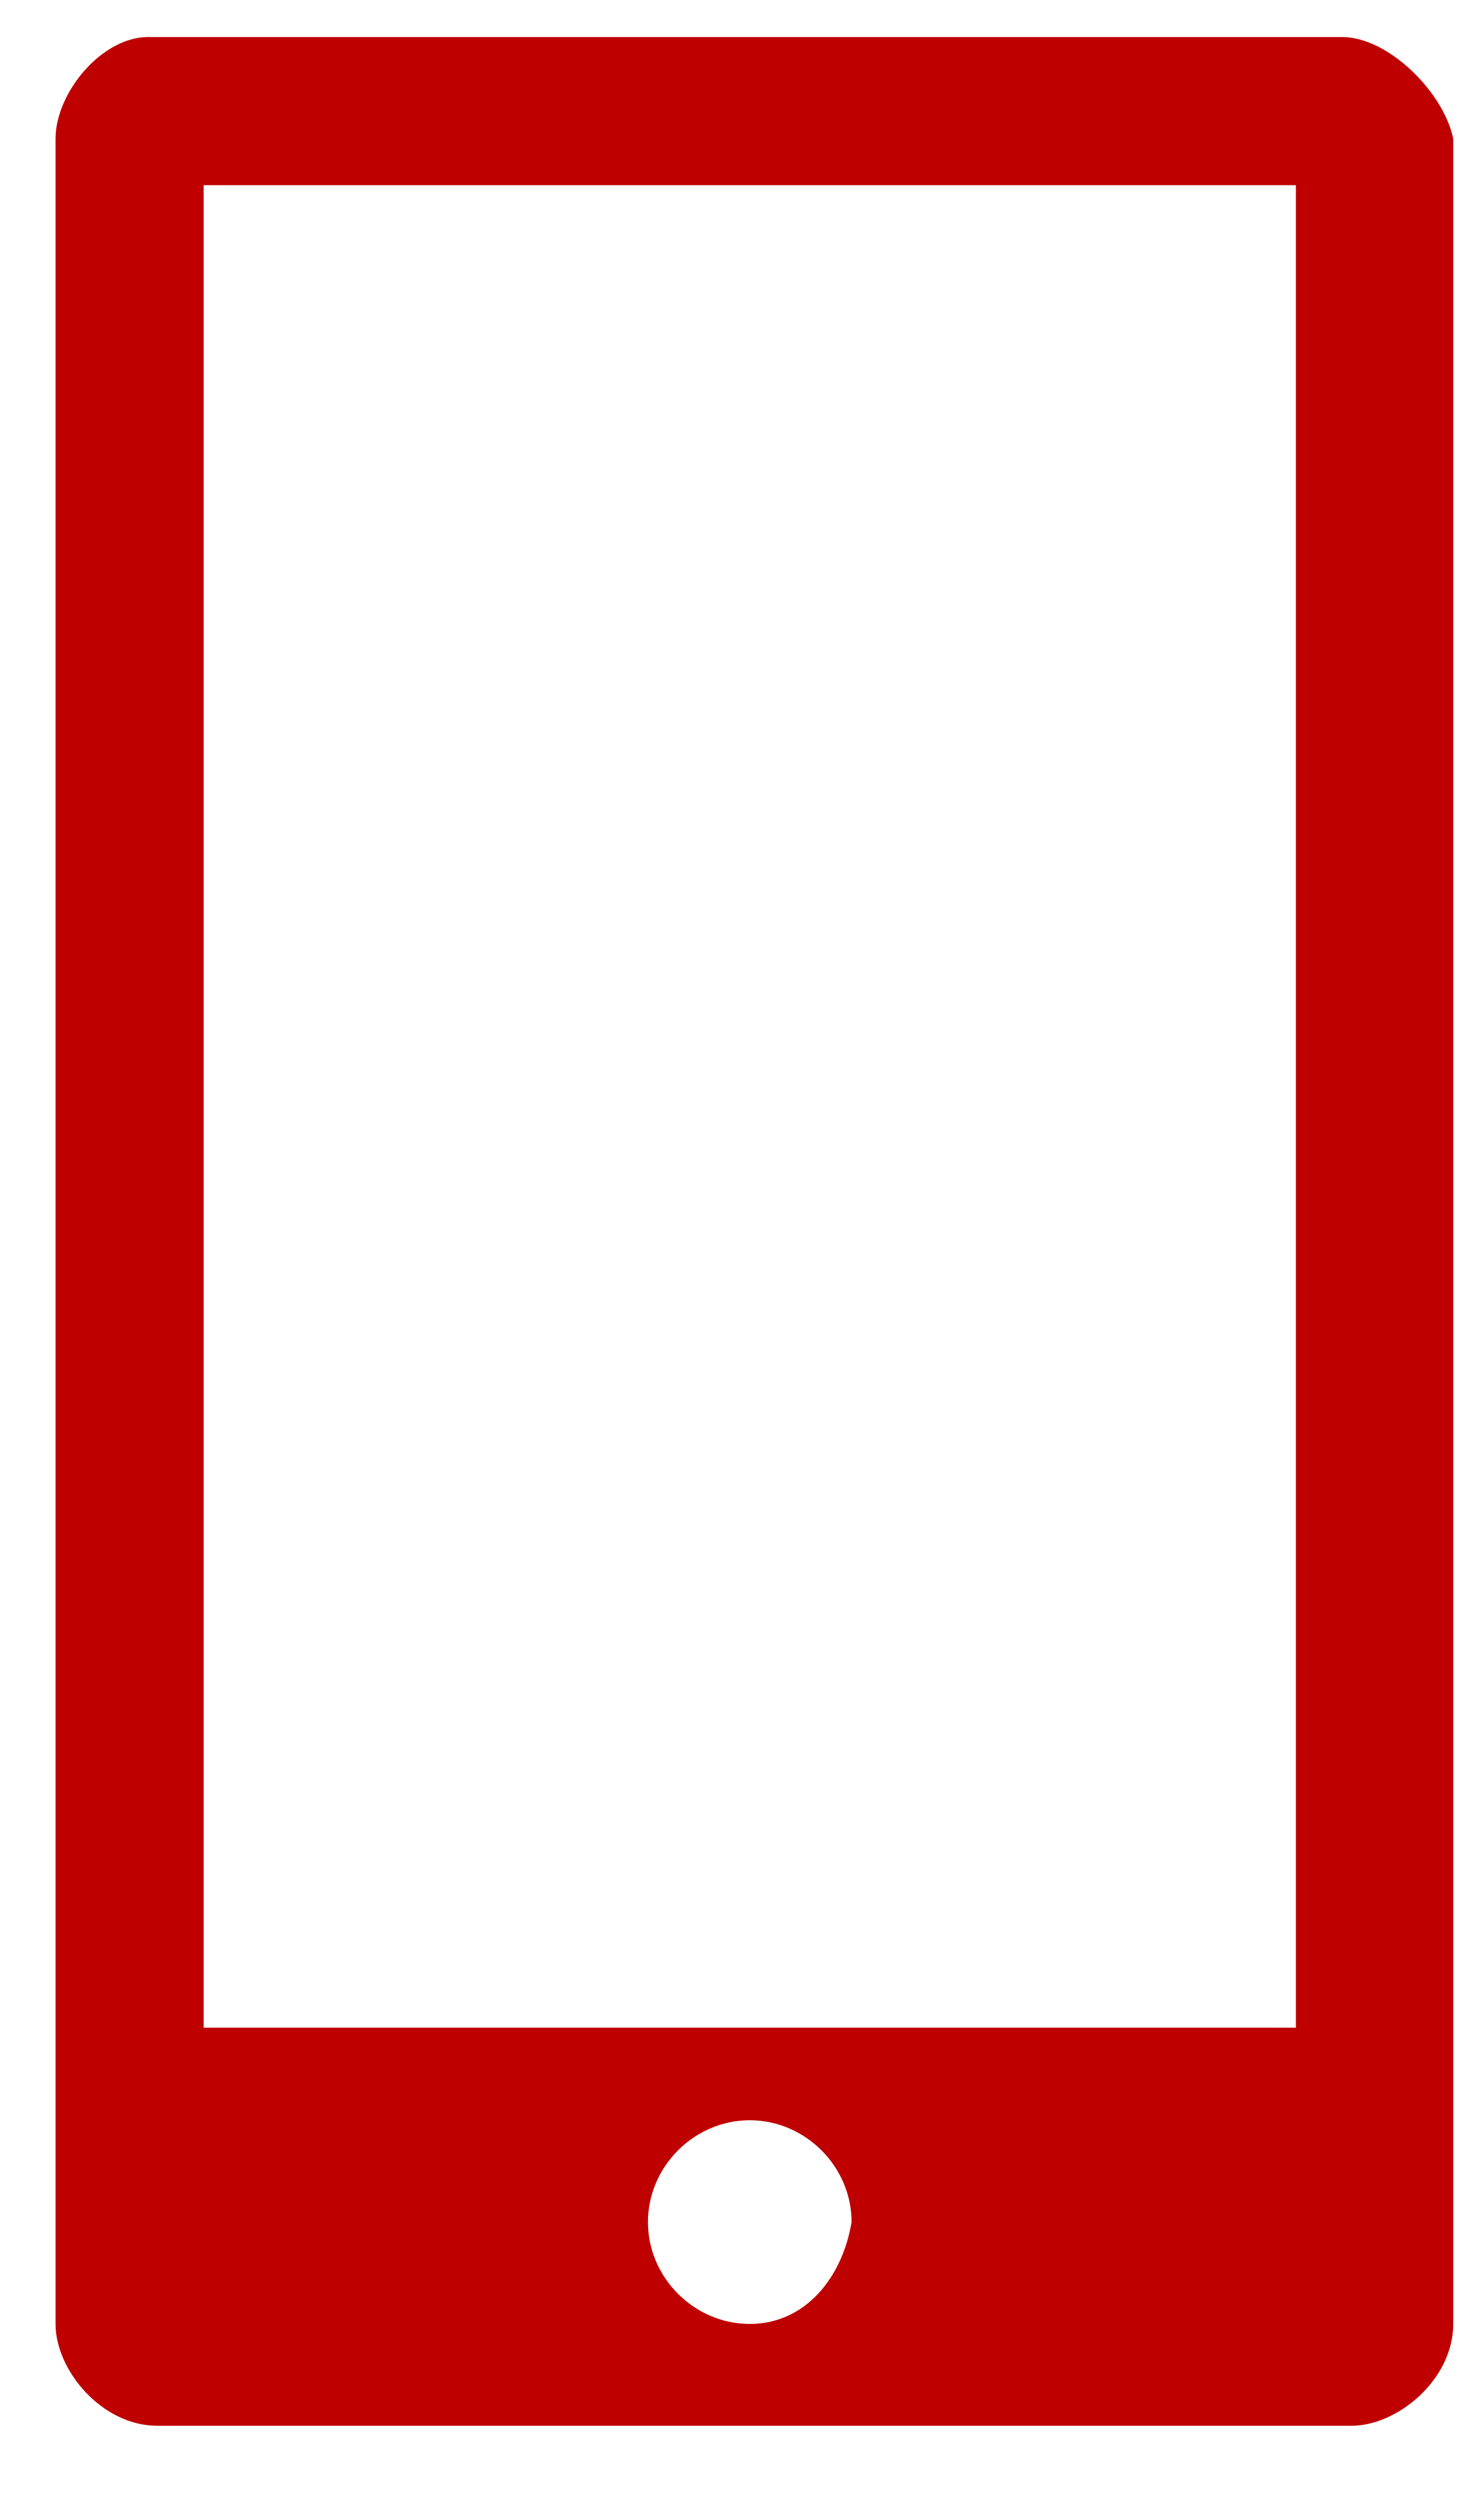 <svg xml:space="preserve" style="enable-background:new 0 0 16 27;" viewBox="0 0 16 27" y="0px" x="0px" xmlns:xlink="http://www.w3.org/1999/xlink" xmlns="http://www.w3.org/2000/svg" id="Layer_1" version="1.1">
<style type="text/css">
	.st0{fill:#BF0000;}
</style>
<path d="M14.5,0.4H1.6c-0.5,0-1,0.6-1,1.1v23.6c0,0.5,0.5,1.1,1.1,1.1h12.9c0.5,0,1.1-0.5,1.1-1.1V1.5  C15.6,1,15,0.4,14.5,0.4z M8.1,25.1C7.5,25.1,7,24.6,7,24s0.5-1.1,1.1-1.1s1.1,0.5,1.1,1.1C9.1,24.6,8.7,25.1,8.1,25.1z M14,21.9  H2.2V2H14V21.9z" class="st0"/>
</svg>